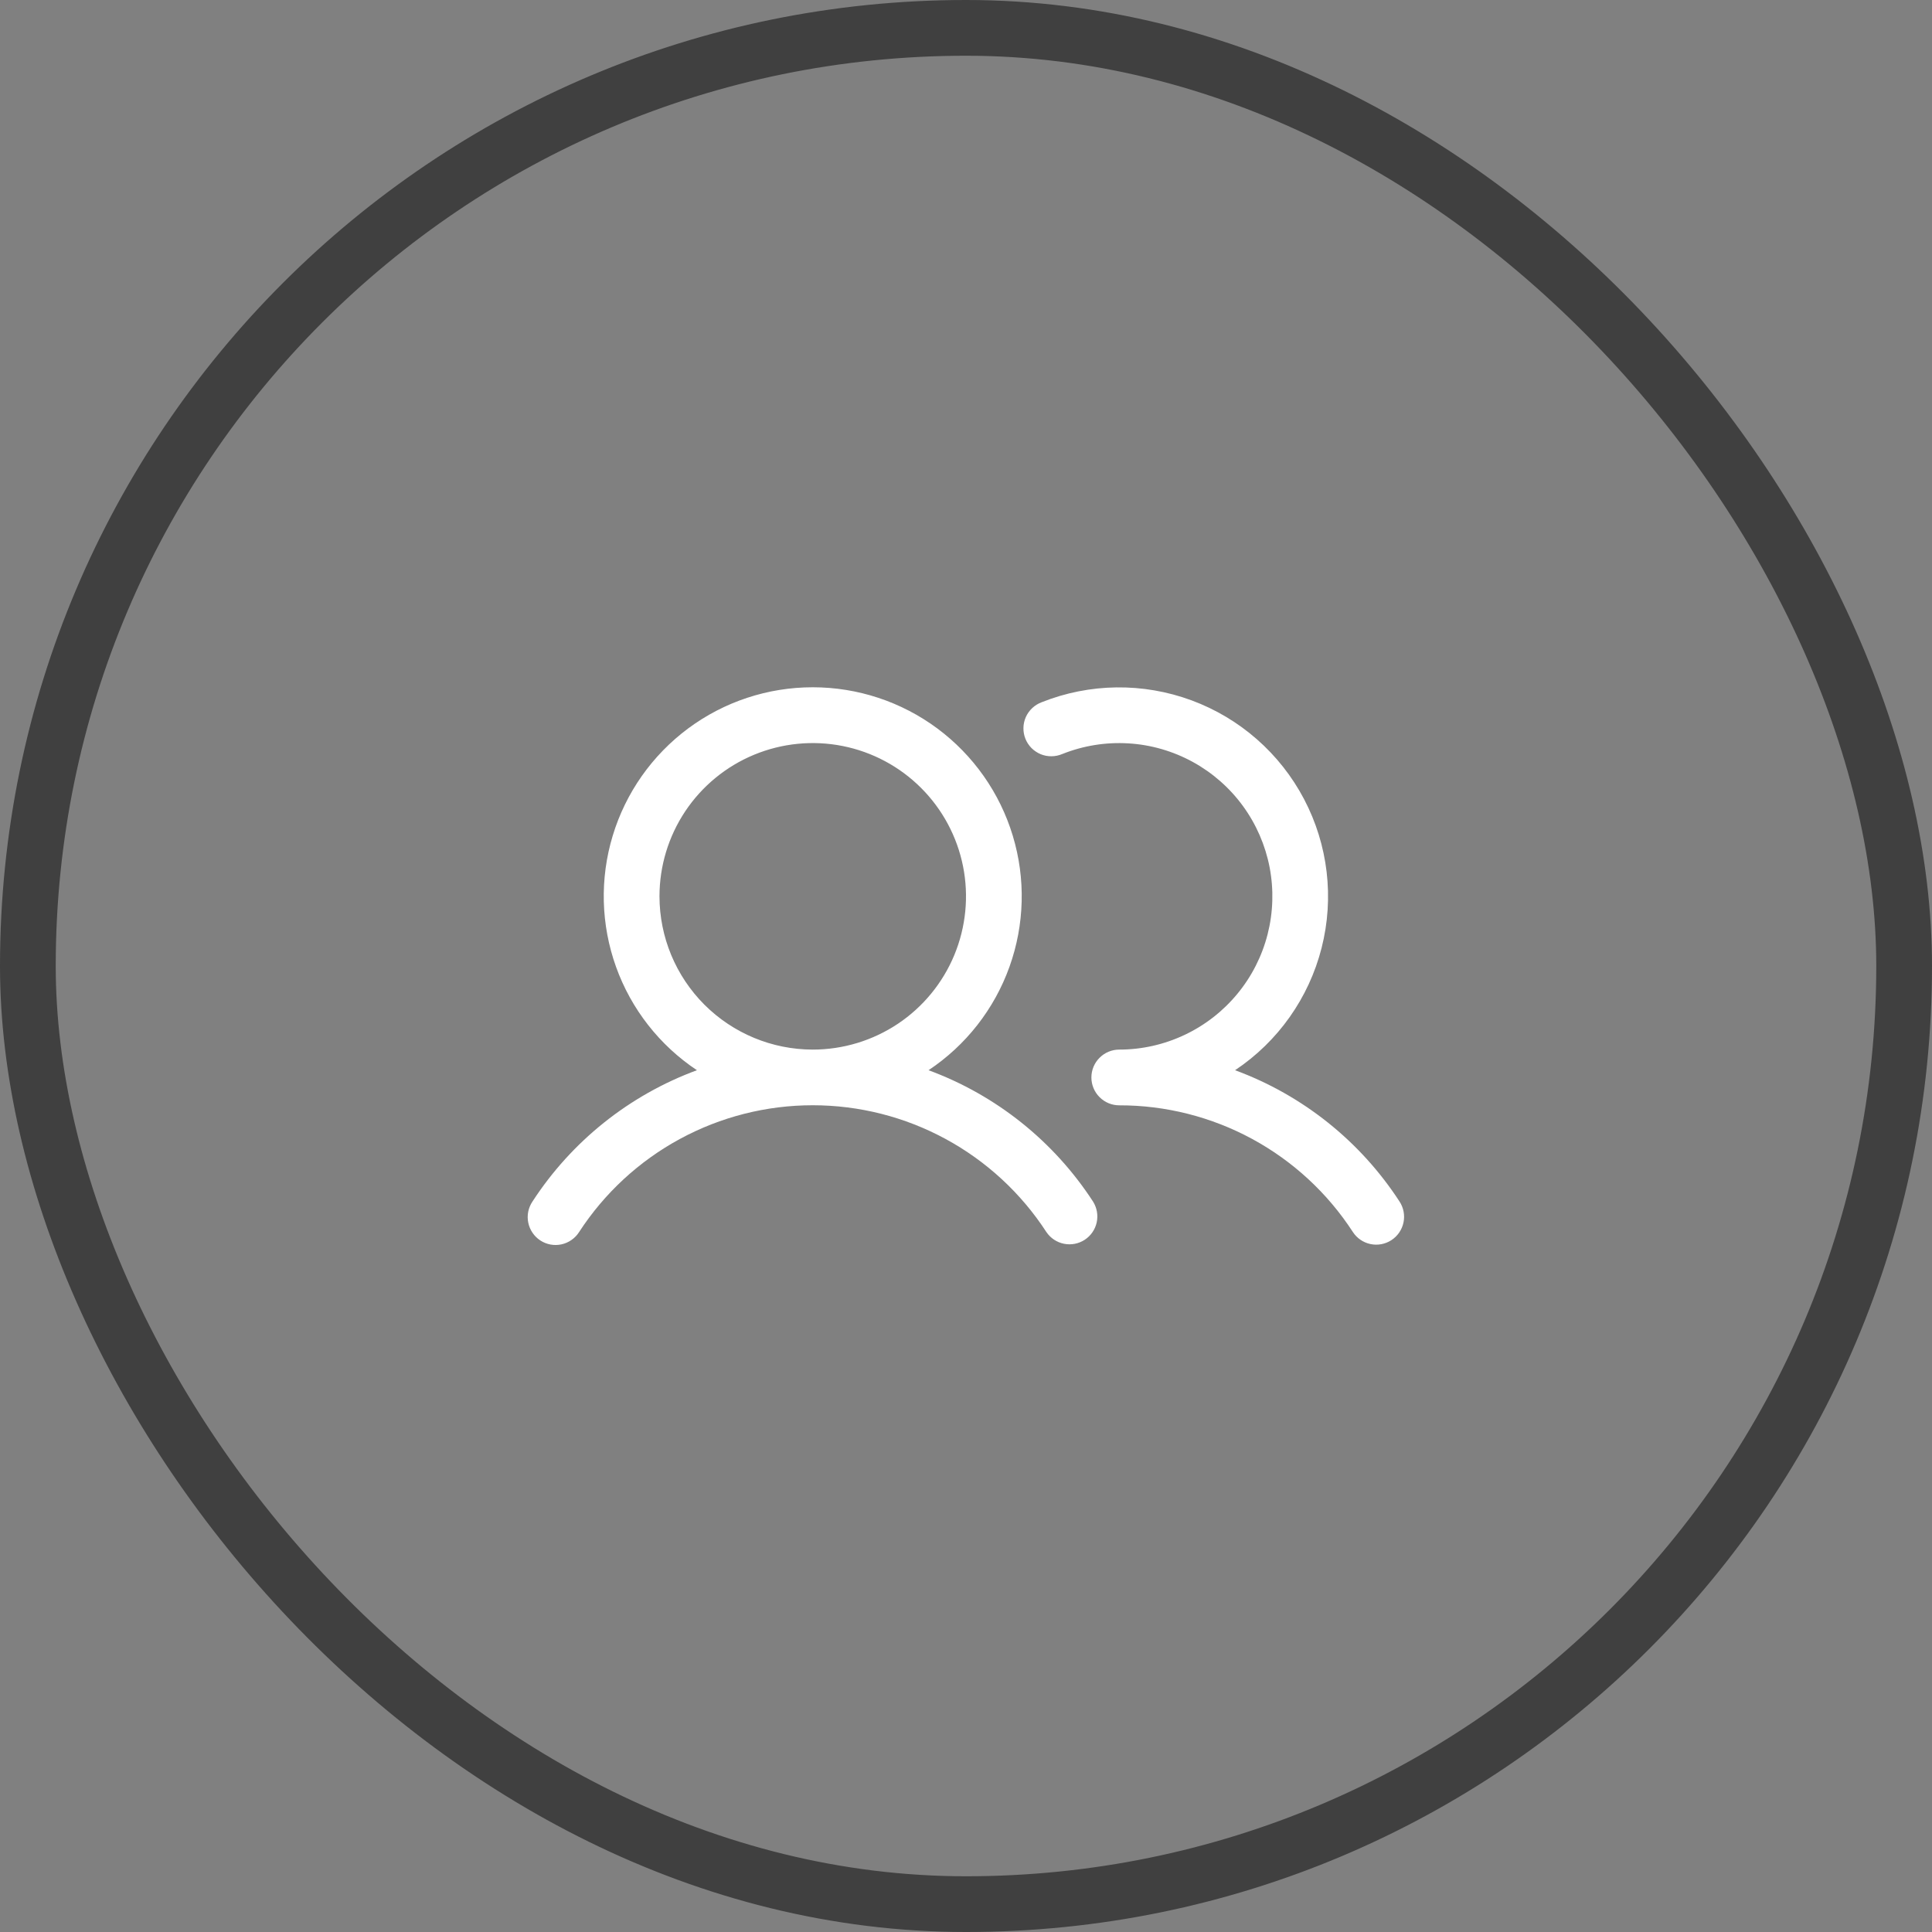 <svg width="52" height="52" viewBox="0 0 52 52" fill="none" xmlns="http://www.w3.org/2000/svg">
<rect x="0" y="0" width="52" height="52" fill="#808080" stroke="none"/>
<rect x="0.75" y="0.75" width="50.5" height="50.5" rx="25.25" stroke="#404040" stroke-width="1.5"/>
<path d="M24.992 28.805C25.997 28.136 26.761 27.161 27.169 26.024C27.577 24.888 27.609 23.65 27.259 22.494C26.91 21.339 26.197 20.326 25.228 19.606C24.258 18.886 23.082 18.498 21.875 18.498C20.667 18.498 19.492 18.886 18.522 19.606C17.553 20.326 16.84 21.339 16.491 22.494C16.141 23.65 16.173 24.888 16.581 26.024C16.989 27.161 17.753 28.136 18.758 28.805C16.939 29.475 15.387 30.715 14.331 32.34C14.275 32.423 14.237 32.516 14.217 32.613C14.198 32.711 14.198 32.811 14.218 32.908C14.238 33.006 14.277 33.098 14.333 33.18C14.389 33.263 14.46 33.333 14.543 33.387C14.627 33.442 14.72 33.479 14.818 33.497C14.915 33.515 15.016 33.513 15.113 33.492C15.21 33.471 15.302 33.43 15.383 33.373C15.465 33.316 15.534 33.244 15.587 33.16C16.268 32.112 17.2 31.252 18.298 30.656C19.396 30.06 20.626 29.748 21.875 29.748C23.124 29.748 24.354 30.06 25.452 30.656C26.55 31.252 27.482 32.112 28.163 33.16C28.273 33.323 28.443 33.437 28.636 33.476C28.829 33.515 29.03 33.477 29.195 33.369C29.36 33.262 29.476 33.093 29.518 32.901C29.56 32.708 29.524 32.507 29.419 32.34C28.363 30.715 26.81 29.475 24.992 28.805ZM17.75 24.125C17.75 23.309 17.992 22.512 18.445 21.833C18.898 21.155 19.543 20.626 20.296 20.314C21.05 20.002 21.88 19.92 22.68 20.079C23.48 20.238 24.215 20.631 24.792 21.208C25.369 21.785 25.762 22.52 25.921 23.32C26.08 24.12 25.998 24.95 25.686 25.704C25.374 26.457 24.845 27.102 24.167 27.555C23.488 28.008 22.691 28.25 21.875 28.25C20.781 28.249 19.733 27.814 18.959 27.041C18.186 26.267 17.751 25.219 17.75 24.125ZM37.451 33.378C37.284 33.487 37.081 33.525 36.886 33.484C36.692 33.443 36.521 33.326 36.413 33.16C35.733 32.112 34.801 31.251 33.703 30.655C32.604 30.06 31.374 29.748 30.125 29.75C29.926 29.75 29.735 29.671 29.595 29.53C29.454 29.39 29.375 29.199 29.375 29C29.375 28.801 29.454 28.61 29.595 28.47C29.735 28.329 29.926 28.25 30.125 28.25C30.732 28.25 31.332 28.115 31.882 27.855C32.431 27.596 32.916 27.219 33.303 26.75C33.69 26.282 33.968 25.733 34.118 25.145C34.268 24.556 34.286 23.942 34.172 23.345C34.057 22.749 33.812 22.185 33.454 21.694C33.096 21.203 32.634 20.798 32.101 20.506C31.568 20.215 30.977 20.044 30.371 20.008C29.764 19.971 29.157 20.069 28.593 20.294C28.501 20.333 28.402 20.354 28.302 20.355C28.202 20.356 28.102 20.337 28.009 20.299C27.917 20.26 27.833 20.204 27.762 20.133C27.692 20.061 27.636 19.977 27.599 19.884C27.562 19.791 27.544 19.691 27.546 19.591C27.547 19.491 27.57 19.392 27.61 19.3C27.651 19.209 27.71 19.126 27.783 19.058C27.856 18.989 27.942 18.936 28.036 18.901C29.328 18.386 30.764 18.368 32.068 18.849C33.372 19.331 34.452 20.278 35.099 21.509C35.746 22.739 35.914 24.166 35.571 25.513C35.228 26.861 34.399 28.033 33.242 28.805C35.06 29.475 36.613 30.715 37.669 32.34C37.778 32.507 37.816 32.71 37.775 32.904C37.734 33.099 37.617 33.27 37.451 33.378Z" fill="white"/>
</svg>

